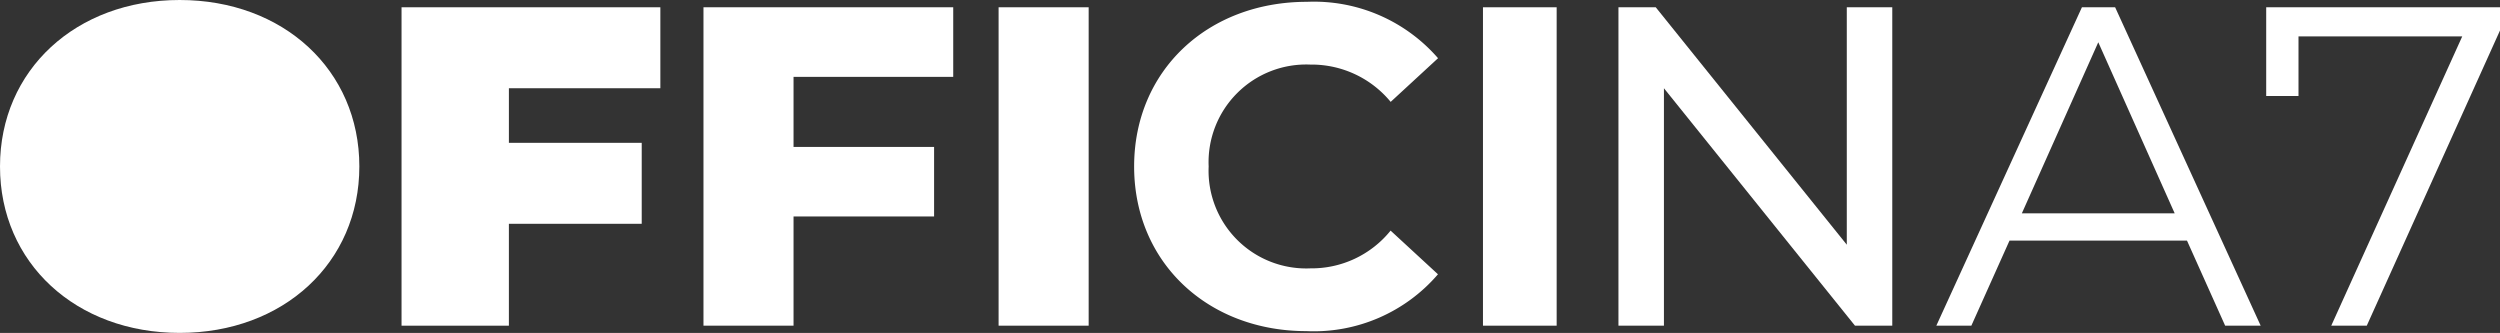 <svg xmlns="http://www.w3.org/2000/svg" xmlns:xlink="http://www.w3.org/1999/xlink" width="190" height="25.305" viewBox="0 0 190 25.305">
  <rect x="0" y="0" width="190" height="25.305" fill="#333333" stroke="none"/>
  <defs>
    <clipPath id="clip-path">
      <rect id="Retângulo_4" data-name="Retângulo 4" width="190" height="25.305" fill="#fff"/>
    </clipPath>
  </defs>
  <g id="topo_logo" transform="translate(0 0)">
    <g id="Grupo_1" data-name="Grupo 1" transform="translate(0 0)" clip-path="url(#clip-path)">
      <path id="Caminho_1" data-name="Caminho 1" d="M13.655,0C5.773,0,0,5.324,0,12.653S5.773,25.3,13.655,25.3s13.655-5.324,13.655-12.652S21.536,0,13.655,0" transform="translate(0 0)" fill="#fff"/>
      <path id="Caminho_2" data-name="Caminho 2" d="M77.867,25.61h8.158V17.866H96.12V11.713H86.026V7.564H97.537V1.411H77.867Z" transform="translate(-47.35 -0.858)" fill="#fff"/>
      <path id="Caminho_3" data-name="Caminho 3" d="M136.419,25.61h6.845v-8.3h10.682V12.024H143.264V6.7H155.4V1.411H136.419Z" transform="translate(-82.955 -0.858)" fill="#fff"/>
      <rect id="Retângulo_2" data-name="Retângulo 2" width="6.845" height="24.198" transform="translate(75.893 0.553)" fill="#fff"/>
      <path id="Caminho_4" data-name="Caminho 4" d="M233.345,5.123a7.786,7.786,0,0,1,6.084,2.835l3.6-3.319A12.494,12.494,0,0,0,233.068.353c-7.536,0-13.136,5.22-13.136,12.514s5.6,12.514,13.1,12.514a12.435,12.435,0,0,0,9.991-4.321l-3.6-3.319a7.711,7.711,0,0,1-6.084,2.869,7.423,7.423,0,0,1-7.743-7.743,7.423,7.423,0,0,1,7.743-7.743" transform="translate(-133.738 -0.215)" fill="#fff"/>
      <rect id="Retângulo_3" data-name="Retângulo 3" width="5.6" height="24.198" transform="translate(112.706 0.553)" fill="#fff"/>
      <path id="Caminho_5" data-name="Caminho 5" d="M331.205,19.456,316.686,1.411h-2.835v24.2h3.457V7.564l14.519,18.045h2.835V1.411h-3.457Z" transform="translate(-190.849 -0.858)" fill="#fff"/>
      <path id="Caminho_6" data-name="Caminho 6" d="M386.565,1.412,375.5,25.61h2.662l2.9-6.465H394.55l2.9,6.465h2.7l-11.062-24.2ZM382,17.072l5.808-13,5.807,13Z" transform="translate(-228.339 -0.859)" fill="#fff"/>
      <path id="Caminho_7" data-name="Caminho 7" d="M439.463,1.411V8.152h2.455V3.623h12.445l-9.956,21.986h2.7L457.232,3.174V1.411Z" transform="translate(-267.232 -0.858)" fill="#fff"/>
    </g>
  </g>
</svg>
